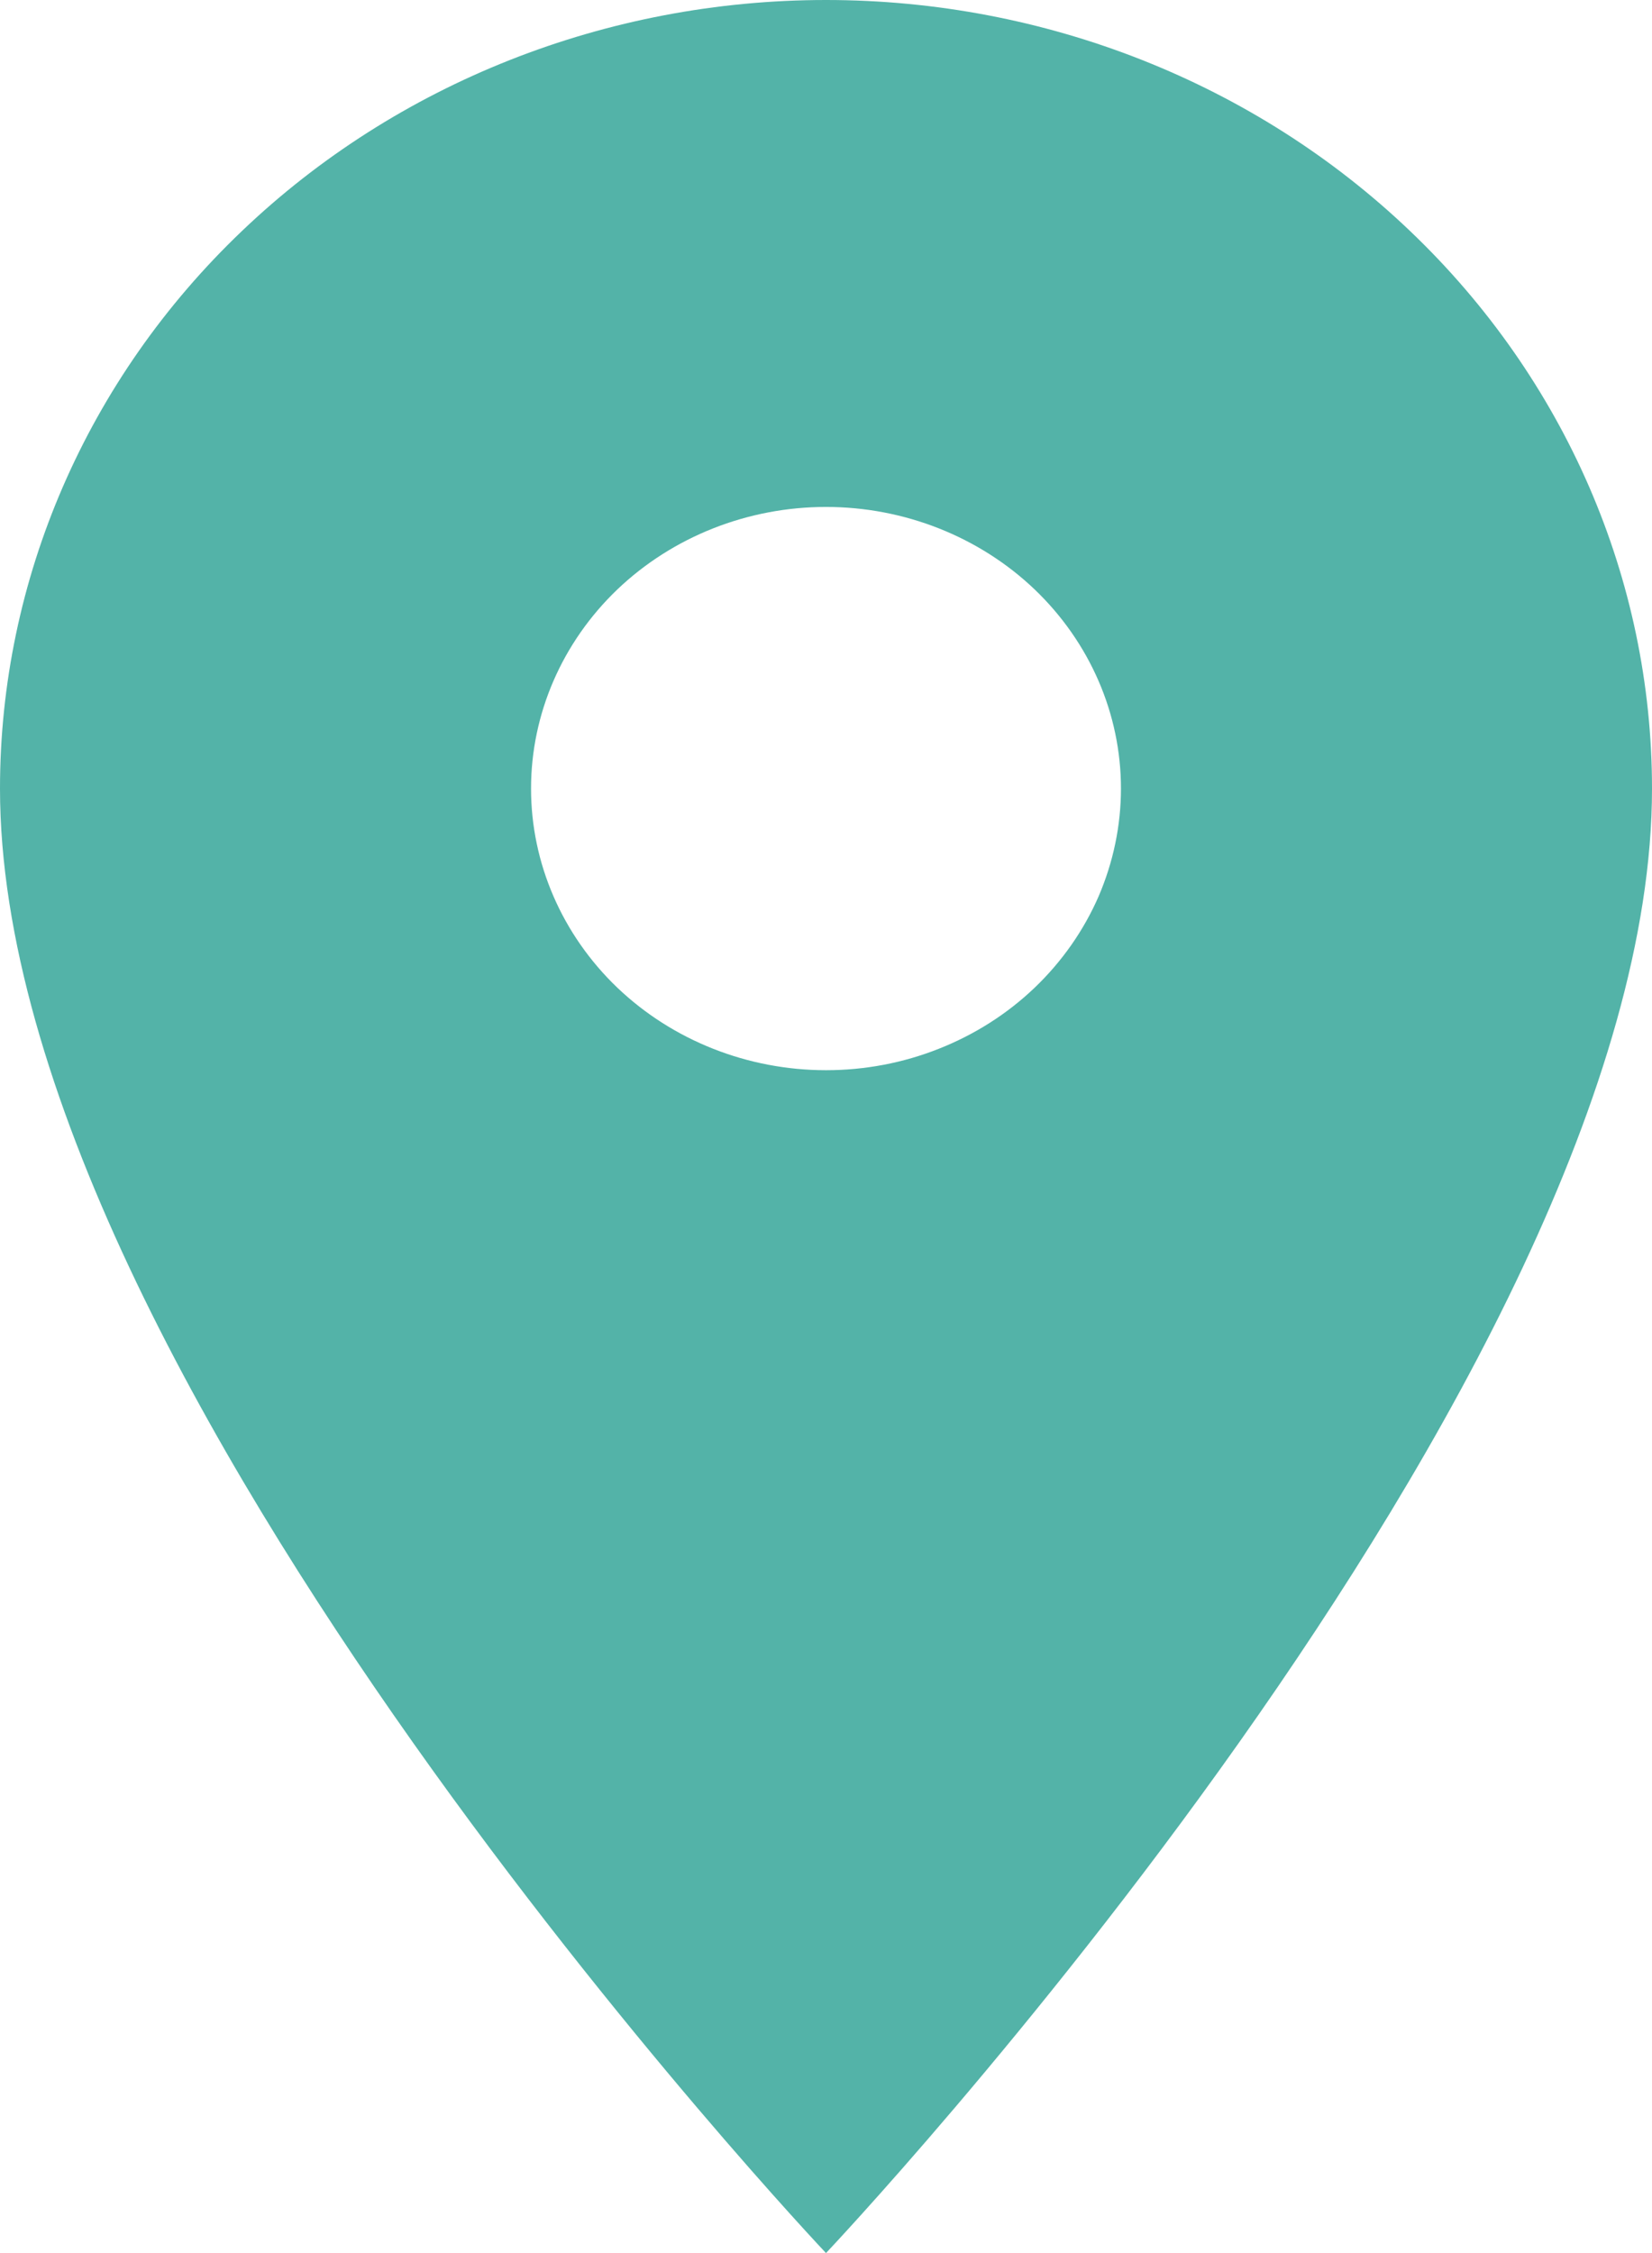 <svg width="11" height="15" viewBox="0 0 11 15" fill="none" xmlns="http://www.w3.org/2000/svg">
<path d="M5.5 7.125C4.979 7.125 4.479 6.927 4.111 6.576C3.743 6.224 3.536 5.747 3.536 5.25C3.536 4.753 3.743 4.276 4.111 3.924C4.479 3.573 4.979 3.375 5.5 3.375C6.021 3.375 6.521 3.573 6.889 3.924C7.257 4.276 7.464 4.753 7.464 5.25C7.464 5.496 7.413 5.74 7.315 5.968C7.216 6.195 7.071 6.402 6.889 6.576C6.707 6.75 6.49 6.888 6.252 6.982C6.013 7.077 5.758 7.125 5.5 7.125ZM5.5 0C4.041 0 2.642 0.553 1.611 1.538C0.579 2.522 0 3.858 0 5.25C0 9.188 5.5 15 5.5 15C5.5 15 11 9.188 11 5.25C11 3.858 10.421 2.522 9.389 1.538C8.358 0.553 6.959 0 5.5 0Z" fill="#53B3A8"/>
</svg>
